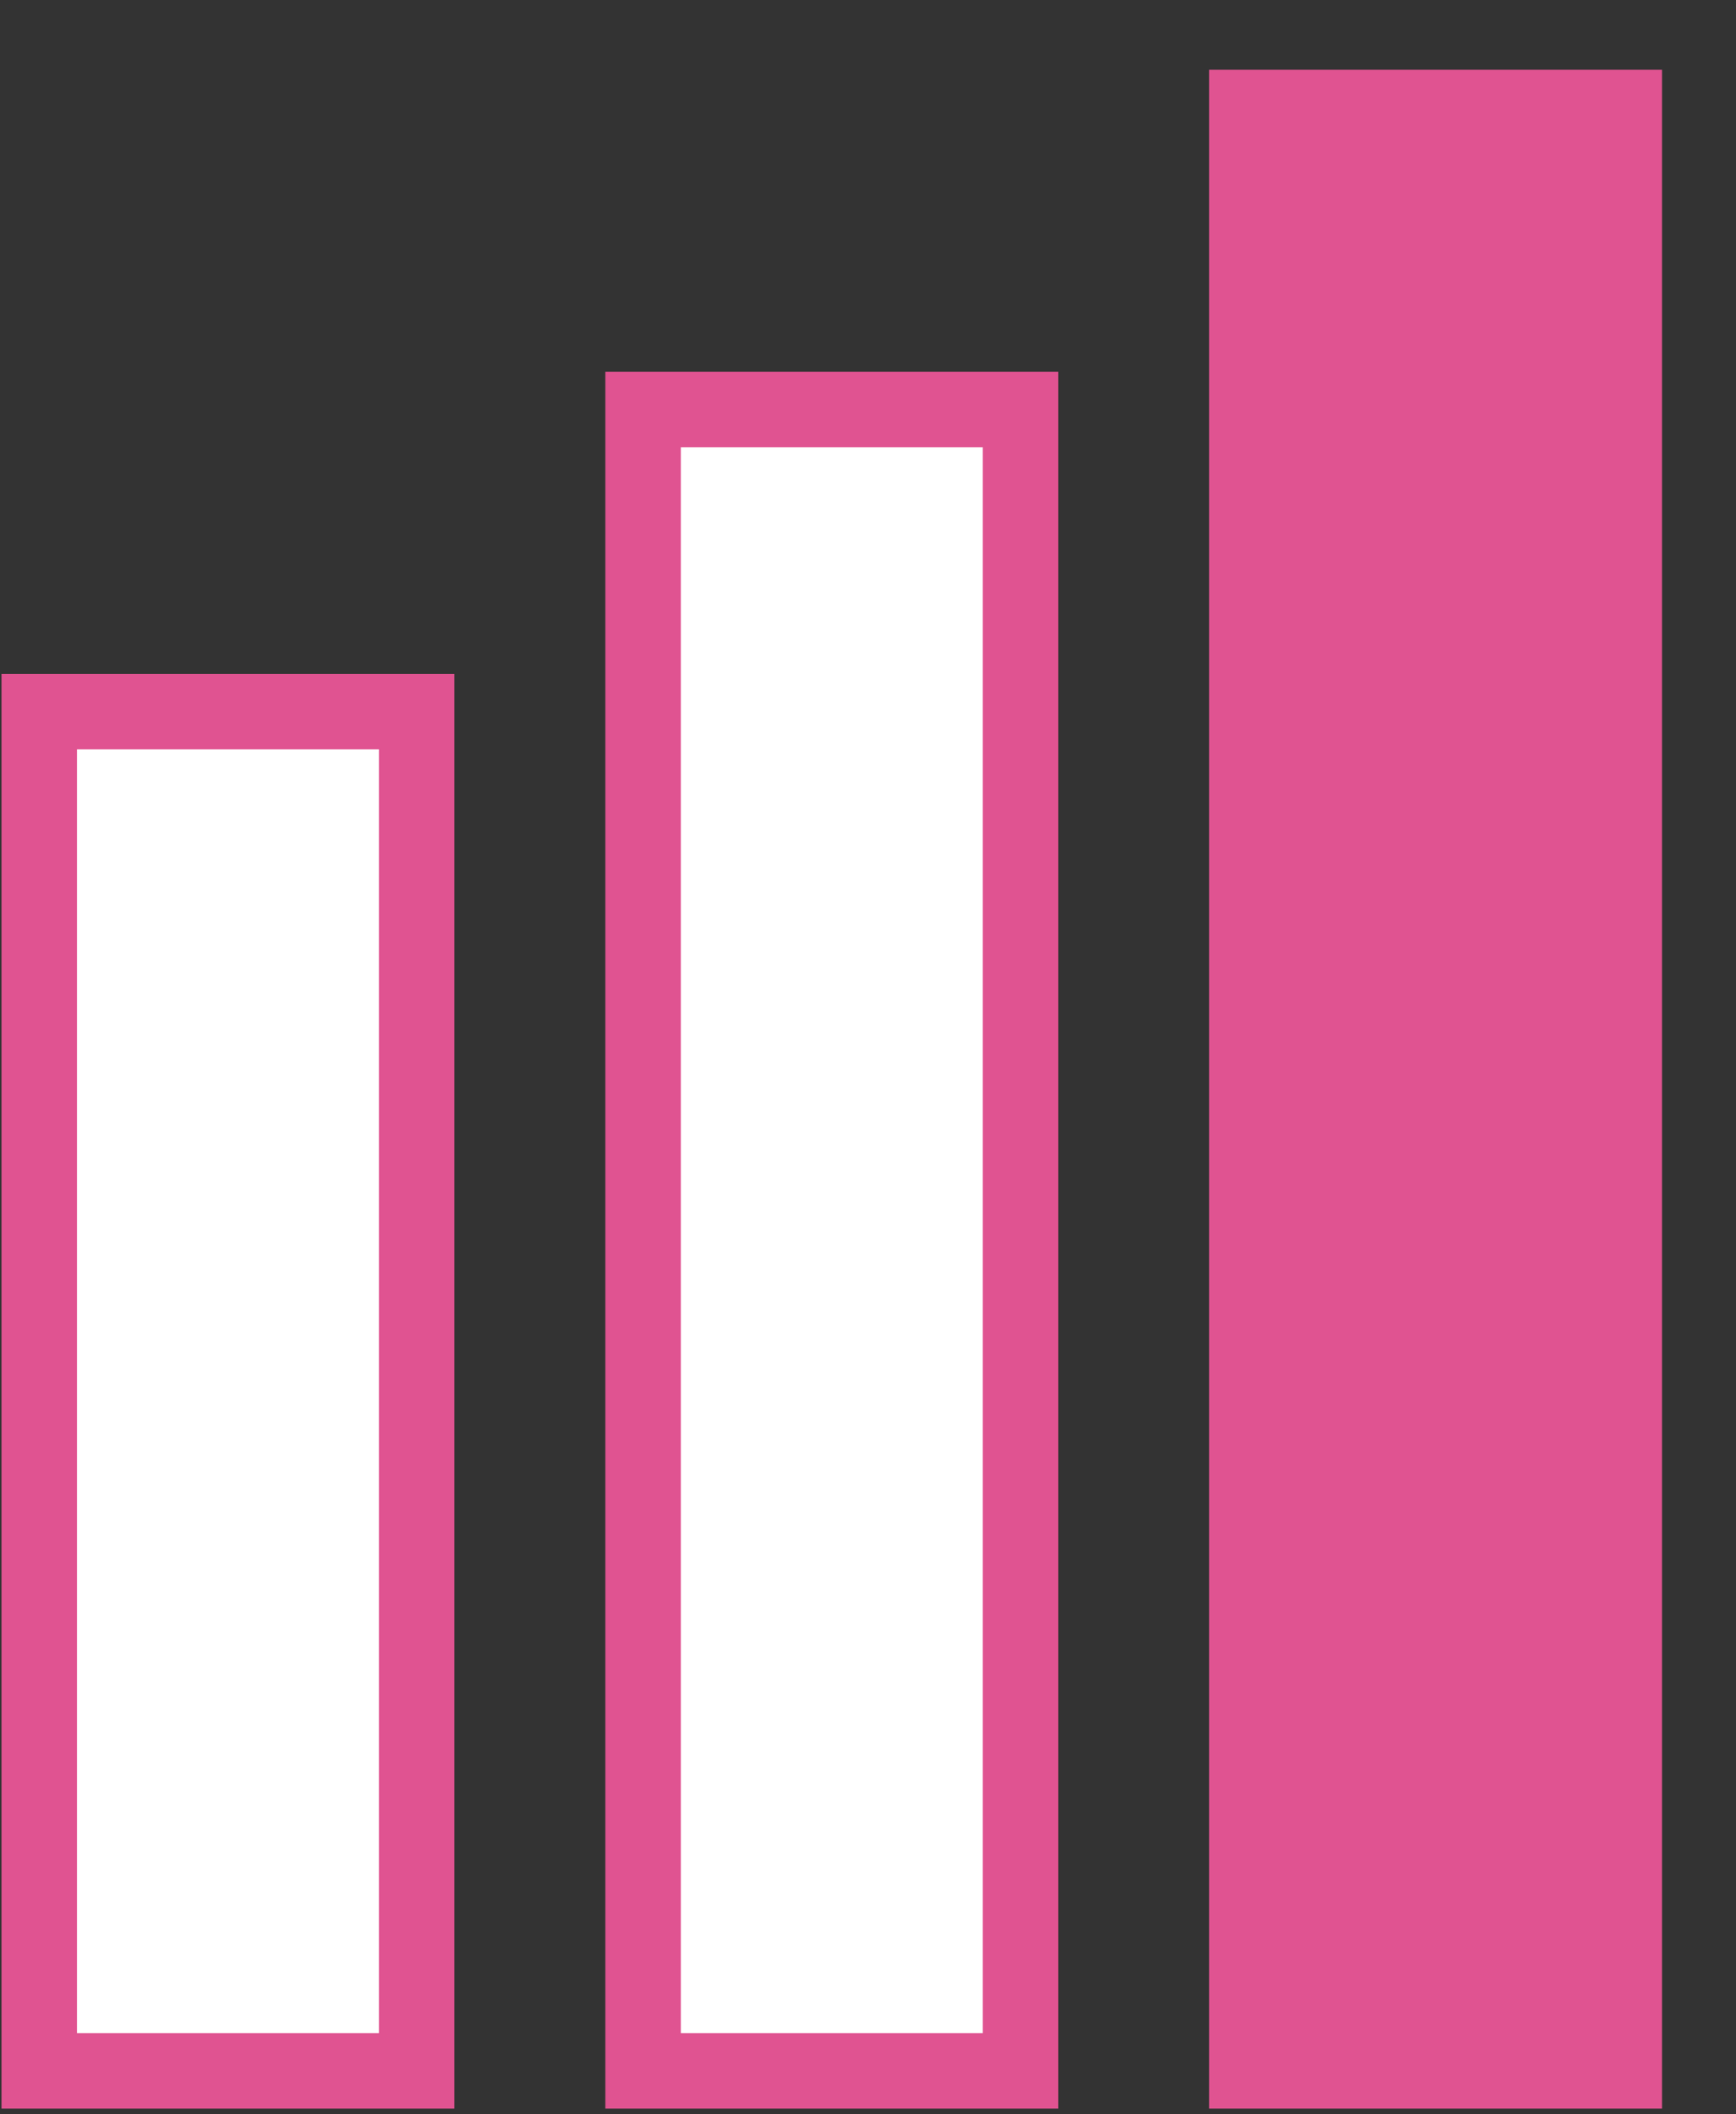 <svg xmlns="http://www.w3.org/2000/svg" width="23" height="28" viewBox="0 0 23 28" fill="none"><rect x="0" y="0" width="23" height="28" fill="#333333" stroke="none"/><rect x="0.02" y="8.924" width="6" height="19" fill="#E05391"></rect><rect x="8.02" y="4.924" width="6" height="23" fill="#E05391"></rect><rect x="16.02" y="0.924" width="6" height="27" fill="#E05391"></rect><rect x="1.02" y="9.924" width="4" height="17" fill="white"></rect><rect x="9.02" y="5.924" width="4" height="21" fill="white"></rect></svg>